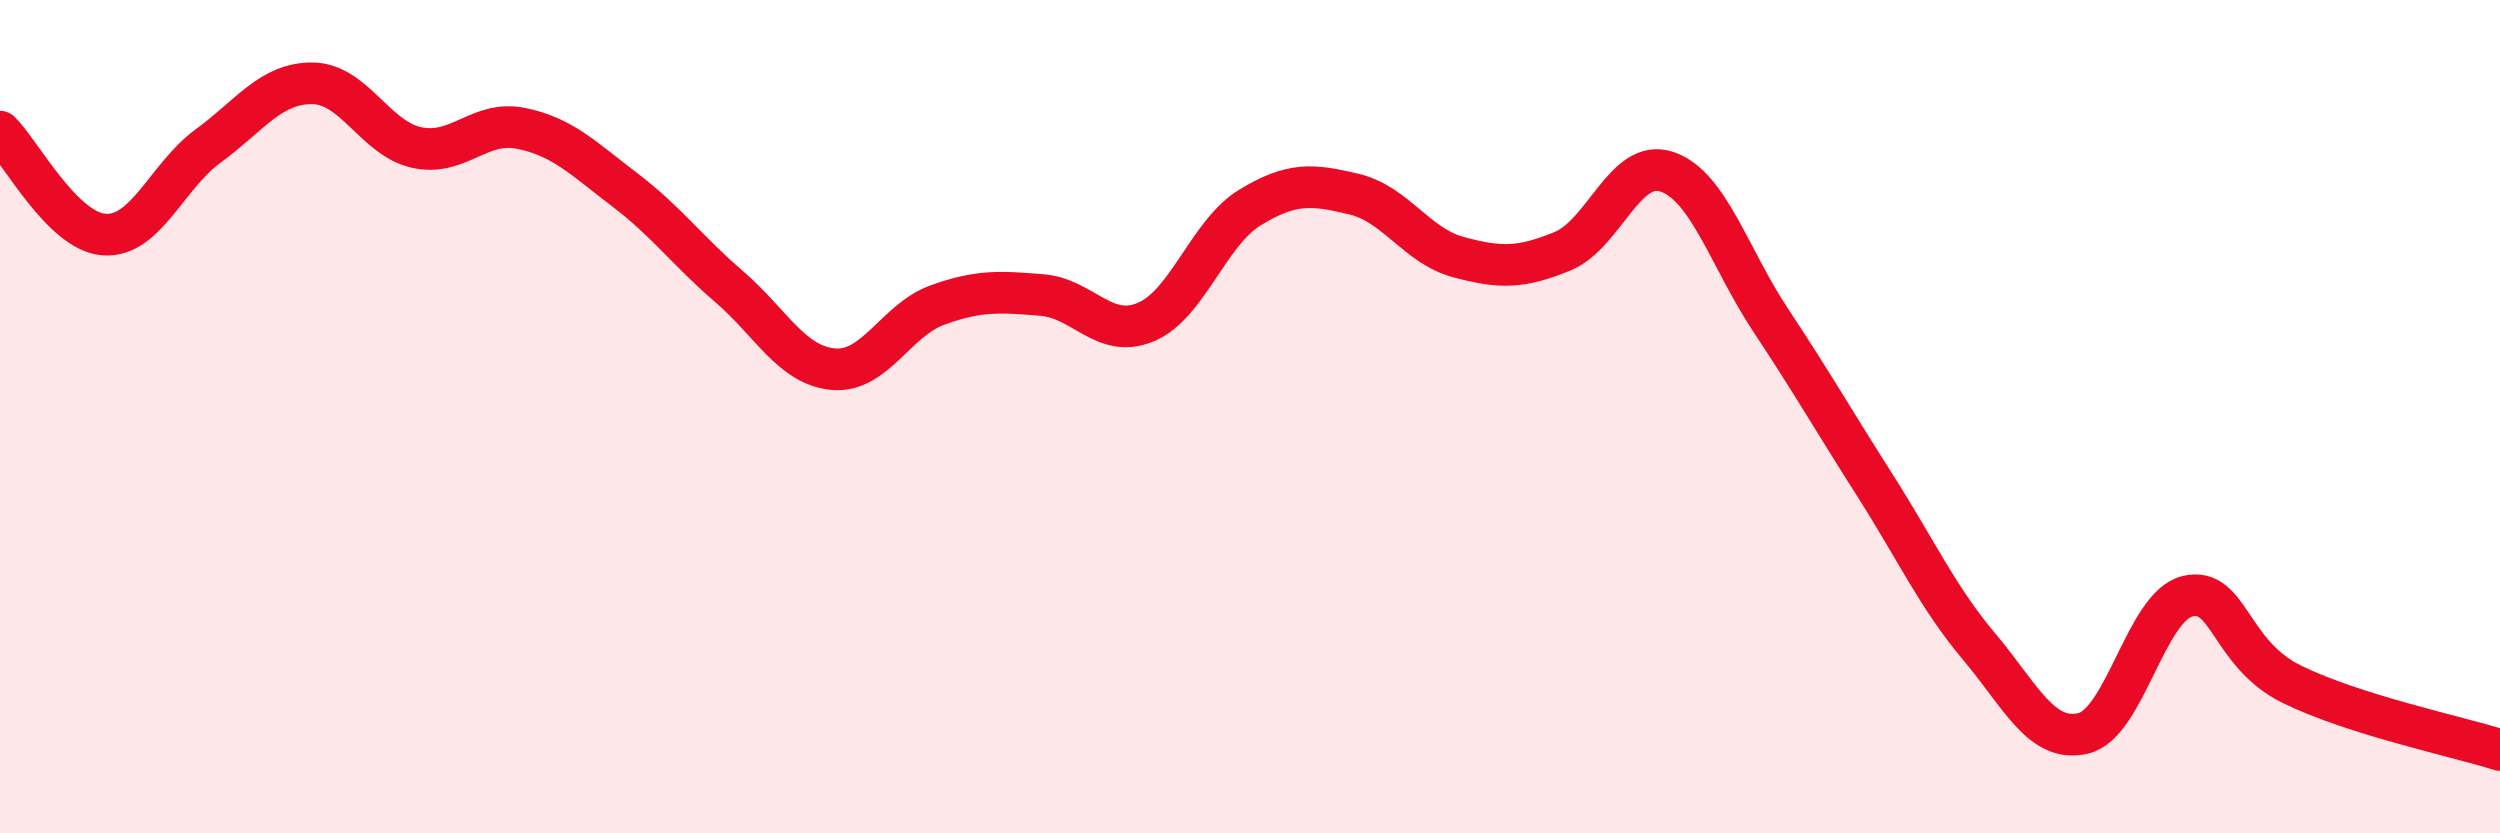 
    <svg width="60" height="20" viewBox="0 0 60 20" xmlns="http://www.w3.org/2000/svg">
      <path
        d="M 0,3.16 C 0.5,3.65 1.5,5.56 2.5,5.63 C 3.5,5.7 4,4.23 5,3.5 C 6,2.77 6.5,1.99 7.5,2 C 8.5,2.01 9,3.32 10,3.54 C 11,3.76 11.5,2.88 12.5,3.08 C 13.5,3.28 14,3.8 15,4.56 C 16,5.32 16.5,6.02 17.5,6.88 C 18.5,7.74 19,8.77 20,8.86 C 21,8.95 21.5,7.68 22.5,7.32 C 23.5,6.96 24,7 25,7.08 C 26,7.16 26.5,8.15 27.5,7.73 C 28.5,7.31 29,5.59 30,4.98 C 31,4.37 31.5,4.42 32.5,4.66 C 33.5,4.9 34,5.9 35,6.17 C 36,6.44 36.5,6.44 37.5,6.03 C 38.5,5.62 39,3.79 40,4.12 C 41,4.45 41.5,6.18 42.5,7.69 C 43.5,9.2 44,10.08 45,11.65 C 46,13.22 46.5,14.33 47.5,15.52 C 48.5,16.71 49,17.84 50,17.6 C 51,17.36 51.5,14.55 52.5,14.31 C 53.5,14.07 53.5,15.68 55,16.42 C 56.5,17.16 59,17.68 60,18L60 20L0 20Z"
        fill="#EB0A25"
        opacity="0.1"
        stroke-linecap="round"
        stroke-linejoin="round"
      />
      <path
        d="M 0,3.16 C 0.5,3.65 1.5,5.56 2.5,5.63 C 3.5,5.7 4,4.23 5,3.5 C 6,2.77 6.5,1.99 7.5,2 C 8.5,2.01 9,3.32 10,3.54 C 11,3.76 11.5,2.88 12.5,3.08 C 13.5,3.28 14,3.8 15,4.56 C 16,5.32 16.5,6.02 17.5,6.88 C 18.5,7.74 19,8.77 20,8.86 C 21,8.95 21.5,7.68 22.5,7.32 C 23.5,6.96 24,7 25,7.08 C 26,7.16 26.5,8.15 27.5,7.73 C 28.5,7.31 29,5.59 30,4.98 C 31,4.37 31.5,4.42 32.5,4.66 C 33.5,4.9 34,5.9 35,6.17 C 36,6.44 36.5,6.44 37.5,6.03 C 38.5,5.62 39,3.79 40,4.12 C 41,4.45 41.5,6.18 42.5,7.69 C 43.5,9.2 44,10.08 45,11.65 C 46,13.22 46.5,14.33 47.5,15.52 C 48.5,16.71 49,17.84 50,17.6 C 51,17.36 51.5,14.55 52.5,14.31 C 53.5,14.07 53.5,15.68 55,16.42 C 56.5,17.16 59,17.68 60,18"
        stroke="#EB0A25"
        stroke-width="1"
        fill="none"
        stroke-linecap="round"
        stroke-linejoin="round"
      />
    </svg>
  